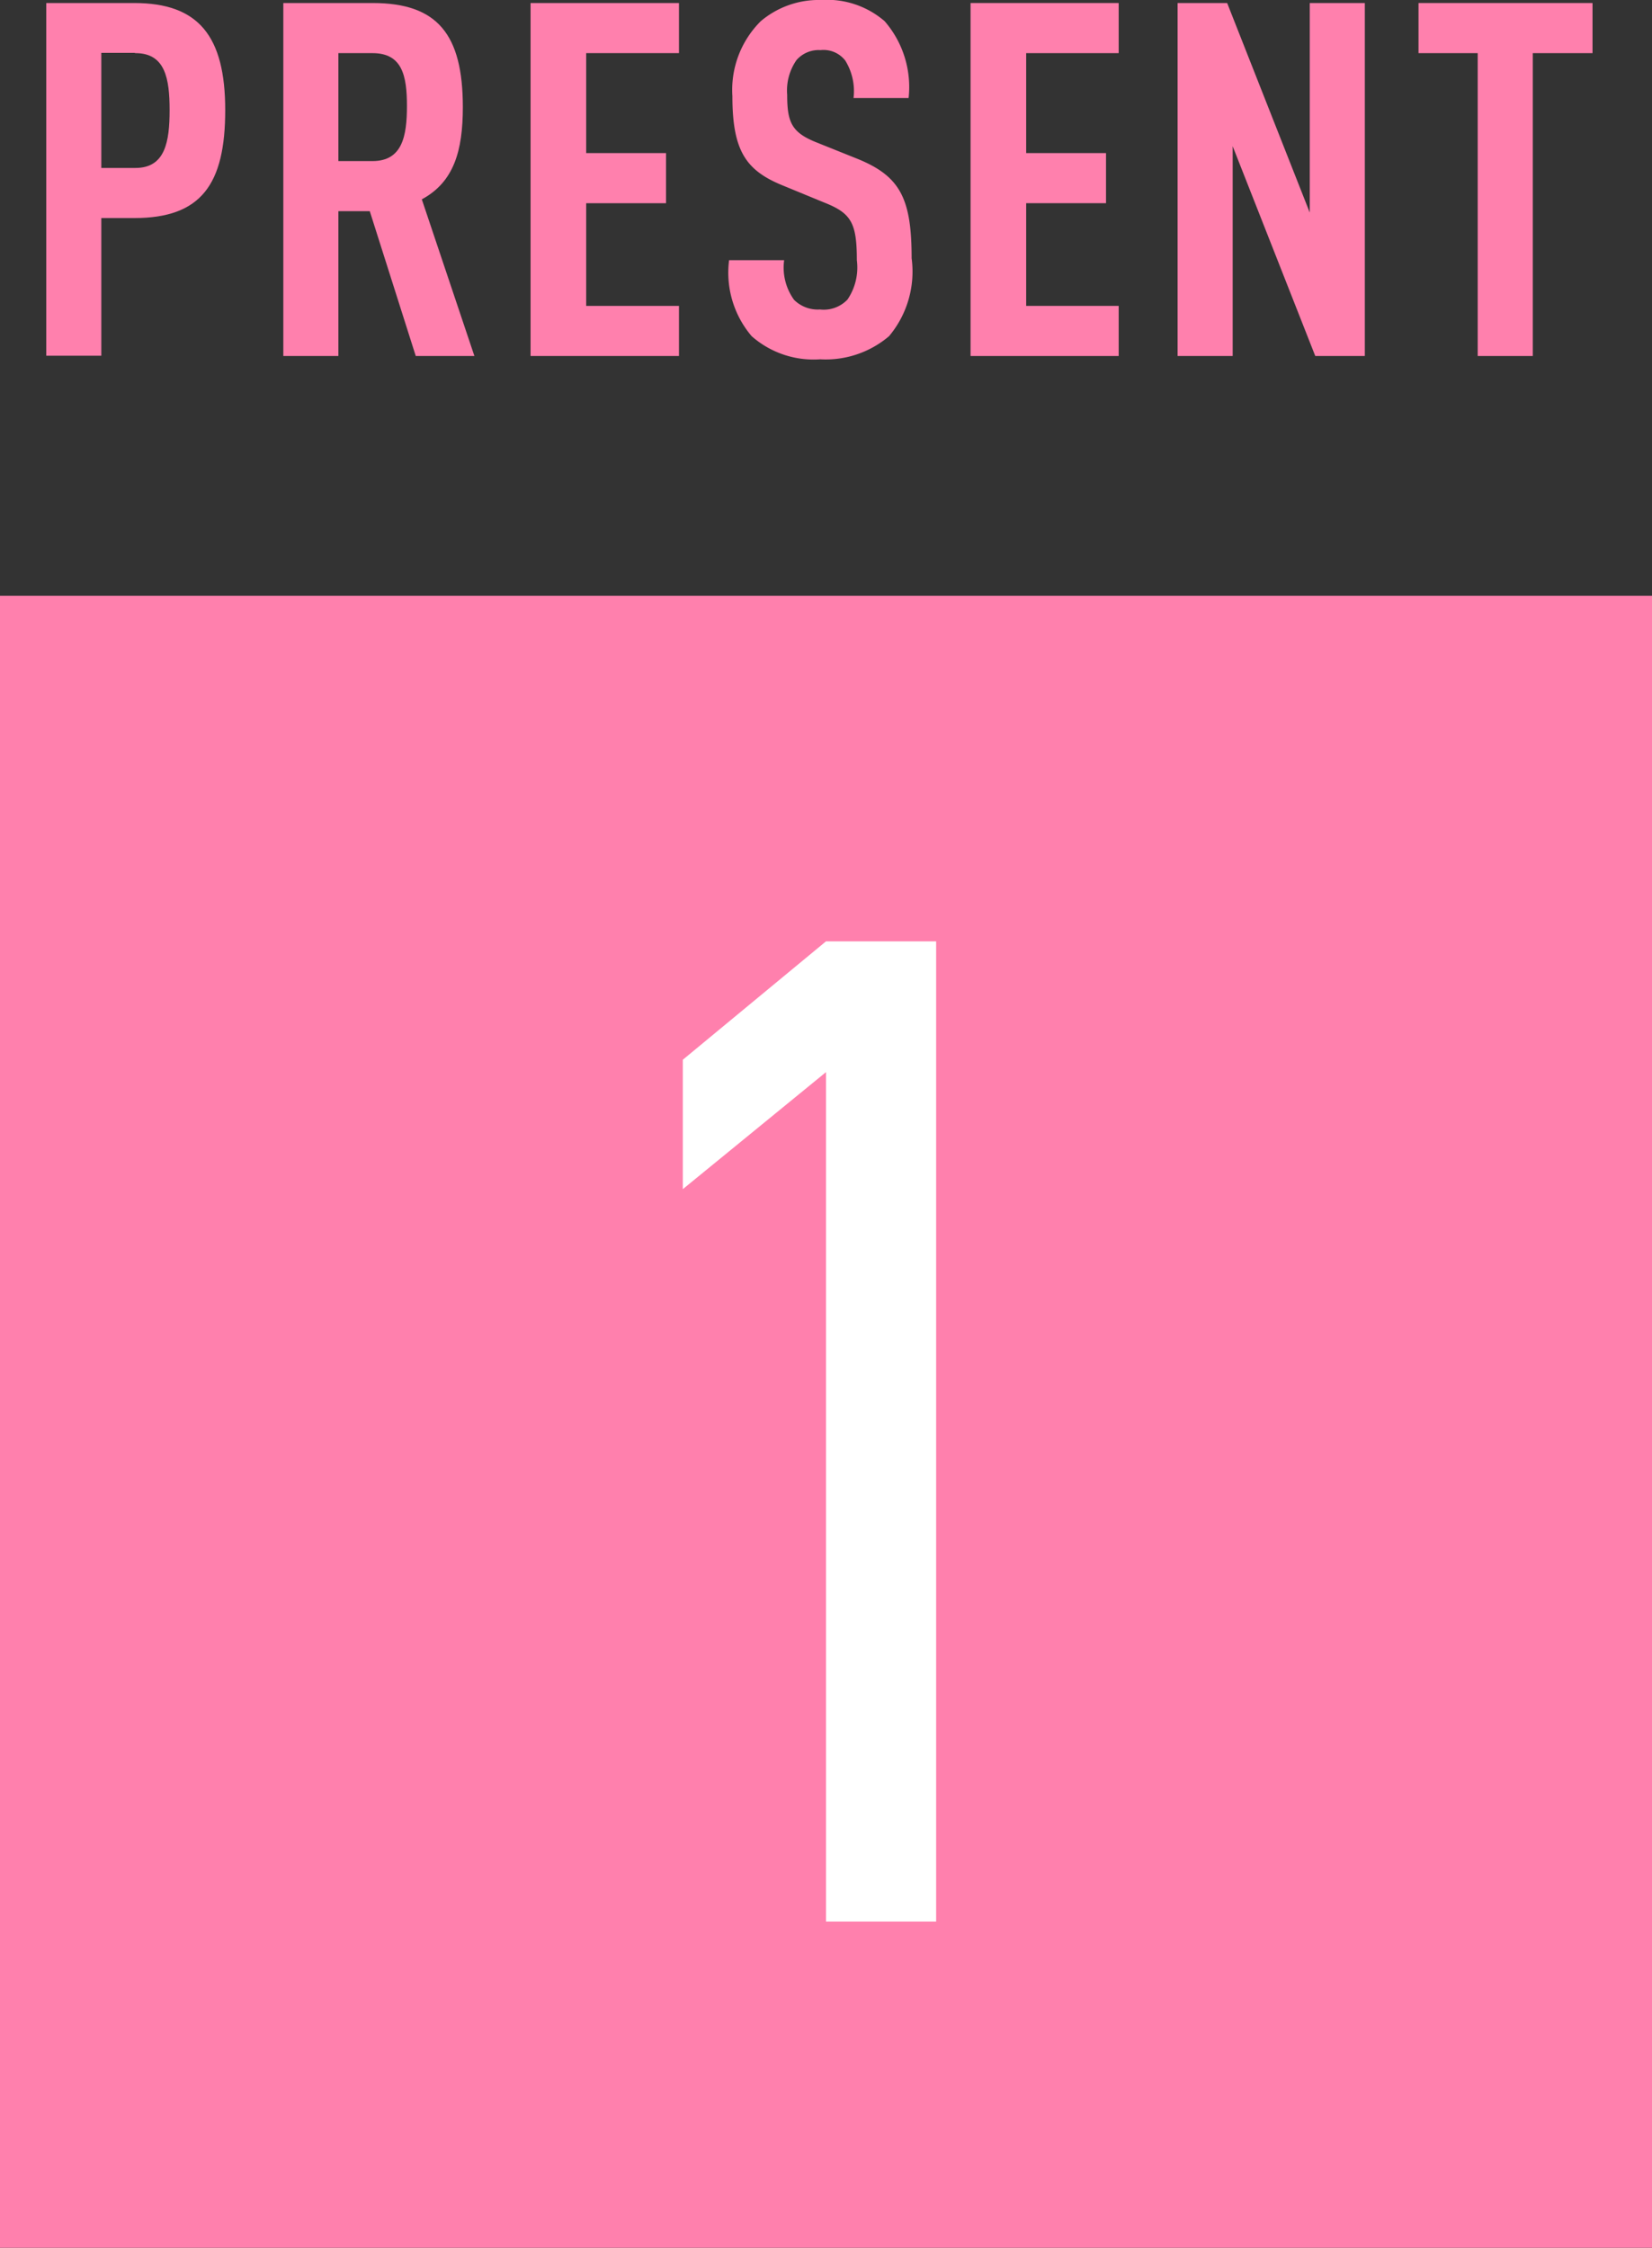<svg xmlns="http://www.w3.org/2000/svg" viewBox="0 0 60 81.64"><rect x="0" y="0" width="60" height="81.64" fill="#333333" stroke="none"/><defs><style>.cls-1{fill:#ff80ad;}.cls-2{fill:#fff;}</style></defs><title>num01_1</title><g id="レイヤー_2" data-name="レイヤー 2"><g id="文字"><rect class="cls-1" y="21.64" width="60" height="60"/><path class="cls-1" d="M4.88,7.92H3.68v5h-2V.11H4.88c2.33,0,3.3,1.2,3.3,3.89S7.31,7.92,4.88,7.92Zm0-6H3.68V6.1H4.92C6,6.1,6.16,5.15,6.16,4S6,1.93,4.92,1.93Z"/><path class="cls-1" d="M15.1,12.93,13.43,7.67H12.29v5.26h-2V.11h3.25c2.34,0,3.27,1.13,3.27,3.78,0,1.58-.32,2.72-1.49,3.35l1.91,5.69Zm-1.57-11H12.29V5.85h1.24c1.08,0,1.25-.9,1.25-2S14.61,1.93,13.53,1.93Z"/><path class="cls-1" d="M19.27,12.93V.11h5.39V1.93H21.29V5.56h2.9V7.38h-2.9v3.73h3.37v1.82Z"/><path class="cls-1" d="M32.29,12.21a3.55,3.55,0,0,1-2.5.84,3.4,3.4,0,0,1-2.49-.84,3.56,3.56,0,0,1-.82-2.76h2a2,2,0,0,0,.36,1.44,1.22,1.22,0,0,0,.94.35,1.19,1.19,0,0,0,1-.36,2.07,2.07,0,0,0,.34-1.43c0-1.37-.21-1.71-1.2-2.1l-1.53-.63c-1.3-.54-1.79-1.25-1.79-3.23A3.52,3.52,0,0,1,27.63.77,3.26,3.26,0,0,1,29.82,0a3.2,3.2,0,0,1,2.31.77A3.65,3.65,0,0,1,33,3.56H31a2.11,2.11,0,0,0-.3-1.36,1,1,0,0,0-.9-.38,1.07,1.07,0,0,0-.87.36,1.93,1.93,0,0,0-.34,1.26c0,1,.16,1.37,1.06,1.73l1.52.61c1.53.63,1.94,1.44,1.94,3.6A3.65,3.65,0,0,1,32.29,12.21Z"/><path class="cls-1" d="M35.25,12.93V.11h5.38V1.93H37.27V5.56h2.9V7.38h-2.9v3.73h3.36v1.82Z"/><path class="cls-1" d="M47.77,12.93l-3-7.62v7.62h-2V.11h1.8l3,7.61V.11h2V12.93Z"/><path class="cls-1" d="M55.67,1.93v11h-2v-11H51.52V.11h6.32V1.93Z"/><path class="cls-2" d="M30,69.79V38.94l-5.2,4.25v-4.7l5.2-4.3h4v35.6Z"/></g></g></svg>